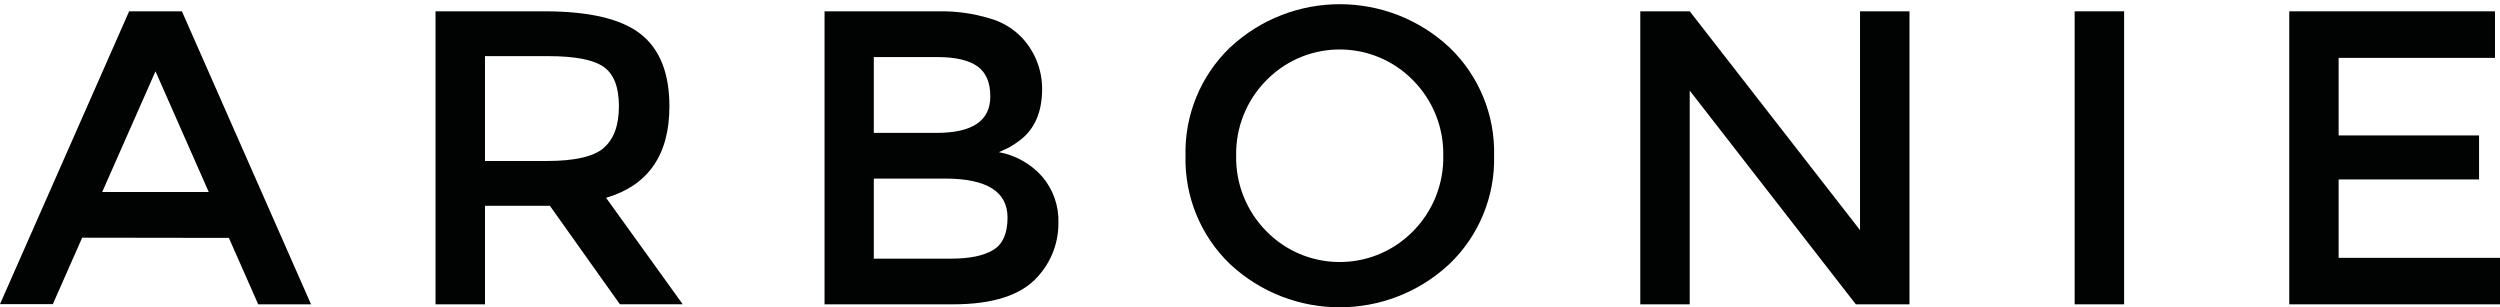 <?xml version="1.0" encoding="utf-8"?>
<!-- Generator: Adobe Illustrator 16.0.0, SVG Export Plug-In . SVG Version: 6.00 Build 0)  -->
<!DOCTYPE svg PUBLIC "-//W3C//DTD SVG 1.1//EN" "http://www.w3.org/Graphics/SVG/1.1/DTD/svg11.dtd">
<svg version="1.1" id="Calque_1" xmlns="http://www.w3.org/2000/svg" xmlns:xlink="http://www.w3.org/1999/xlink" x="0px" y="0px"
	 width="595.28px" height="73.173px" viewBox="0 0 595.28 73.173" enable-background="new 0 0 595.28 73.173" xml:space="preserve">
<g id="Calque_2">
	<g id="Calque_1-2">
		<path fill="#010202" d="M19.565,56.597l-6.984,15.817H0l30.747-69.72h12.569l30.748,69.769H61.482l-6.984-15.817L19.565,56.597z
			 M49.704,45.719L37.025,16.98l-12.69,28.739H49.704z"/>
		<path fill="#010202" d="M159.394,25.338c0,11.527-5.025,18.783-15.075,21.769l18.251,25.345h-14.966l-16.669-23.447h-15.453
			v23.459h-11.778V2.695h25.953c10.651,0,18.271,1.797,22.863,5.391S159.402,17.43,159.394,25.338z M143.722,35.231
			c2.434-2.068,3.65-5.382,3.65-9.94c0-4.56-1.217-7.687-3.65-9.382c-2.433-1.695-6.826-2.543-13.177-2.543h-15.063v24.968h14.71
			c6.635,0,11.149-1.03,13.542-3.091L143.722,35.231z"/>
		<path fill="#010202" d="M226.874,72.463h-30.54V2.695h27.146c4.141-0.081,8.268,0.493,12.229,1.704
			c2.913,0.813,5.553,2.397,7.641,4.587c3.081,3.303,4.794,7.65,4.794,12.167c0,5.451-1.728,9.507-5.184,12.168
			c-0.832,0.642-1.706,1.227-2.616,1.752c-0.462,0.243-1.29,0.62-2.495,1.156c4,0.735,7.638,2.792,10.331,5.84
			c2.606,3.069,3.977,6.999,3.845,11.024c0.025,4.777-1.771,9.386-5.025,12.885C243.098,70.31,236.389,72.471,226.874,72.463z
			 M208.063,31.641h14.966c8.517,0,12.776-2.892,12.776-8.675c0-3.334-1.03-5.731-3.09-7.191c-2.069-1.46-5.256-2.189-9.588-2.189
			h-15.063V31.641z M208.063,61.585h18.458c4.332,0,7.645-0.681,9.941-2.044c2.287-1.362,3.443-3.942,3.443-7.738
			c0-6.181-4.96-9.275-14.881-9.284h-16.961V61.585z"/>
		<path fill="#010202" d="M345.154,62.839c-14.719,13.778-37.602,13.778-52.32,0c-6.971-6.729-10.798-16.073-10.549-25.759
			c-0.24-9.686,3.596-19.026,10.574-25.746c14.72-13.779,37.603-13.779,52.321,0c6.984,6.716,10.826,16.059,10.584,25.746
			C356.002,46.776,352.152,56.124,345.154,62.839z M336.516,19.169c-9.428-9.673-24.91-9.873-34.584-0.445
			c-0.15,0.146-0.299,0.295-0.445,0.445c-4.697,4.765-7.272,11.223-7.144,17.911c-0.129,6.692,2.446,13.153,7.144,17.923
			c9.426,9.673,24.91,9.873,34.584,0.446c0.15-0.147,0.299-0.296,0.445-0.446c4.697-4.77,7.271-11.23,7.143-17.923
			C343.787,30.392,341.211,23.934,336.516,19.169z"/>
		<path fill="#010202" d="M442.896,2.695h11.777v69.769h-12.775l-39.557-50.896v50.896h-11.766V2.695h11.777l40.543,52.102V2.695z"
			/>
		<path fill="#010202" d="M493.998,2.695h11.779v69.769h-11.779V2.695z"/>
		<path fill="#010202" d="M594.088,2.695V13.78h-37.232v18.47h33.438v10.477h-33.438v18.665h38.426v11.072h-50.18V2.695H594.088z"/>
	</g>
</g>
</svg>
